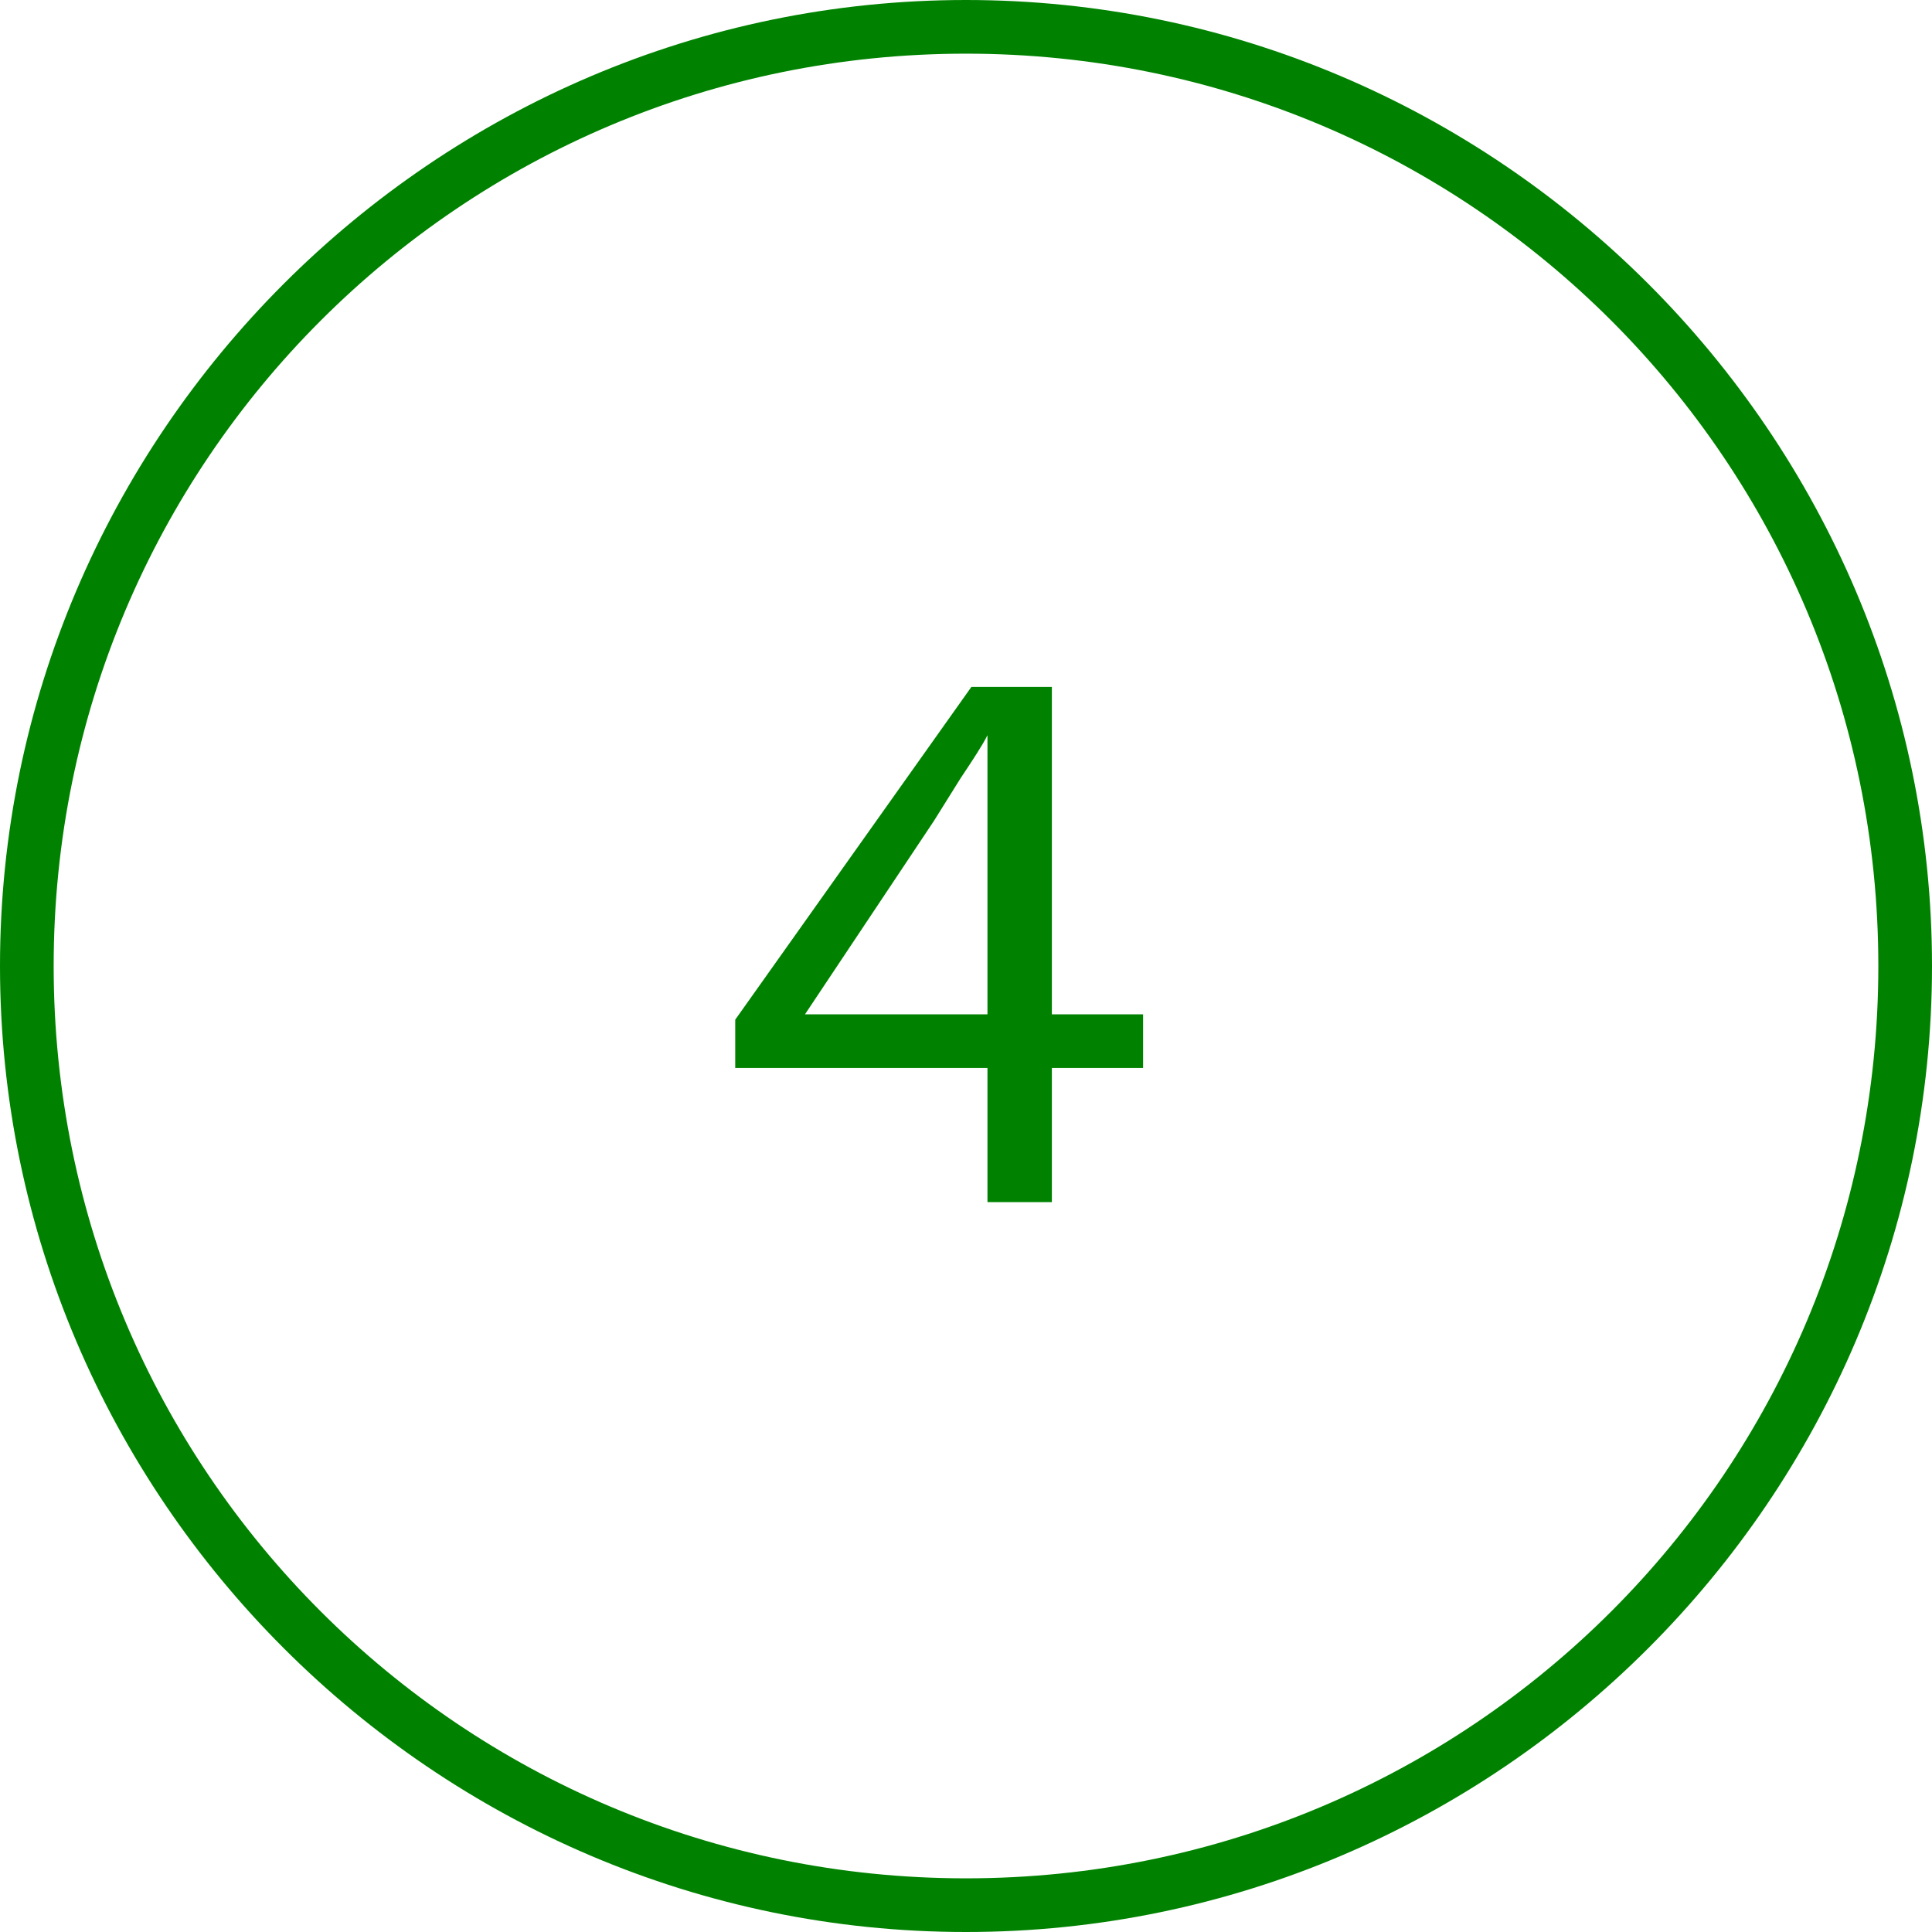 <?xml version="1.0" encoding="utf-8"?>
<!-- Generator: Adobe Illustrator 25.1.0, SVG Export Plug-In . SVG Version: 6.00 Build 0)  -->
<svg version="1.1" id="Layer_1" xmlns="http://www.w3.org/2000/svg" xmlns:xlink="http://www.w3.org/1999/xlink" x="0px" y="0px"
	 viewBox="0 0 36 36" style="enable-background:new 0 0 36 36;" xml:space="preserve">
<style type="text/css">
	.st0{fill:#008200;}
</style>
<g id="Case-Study---Debenhams">
	<g id="Desktop-HD">
		<g id="Icon-5">
			<g id="Oval-Copy-5">
				<path class="st0" d="M18,36C8.1,36,0,27.9,0,18S8.1,0,18,0s18,8.1,18,18S27.9,36,18,36z M18,1C8.6,1,1,8.6,1,18s7.6,17,17,17
					s17-7.6,17-17S27.4,1,18,1z"/>
			</g>
		</g>
	</g>
</g>
<path class="st0" d="M18.4,22.4v-2.5h-4.7v-0.9l4.4-6.2h1.5v6.1h1.7v1h-1.7v2.5H18.4z M18.4,18.9v-3.6c0-0.2,0-0.5,0-0.8
	s0-0.5,0-0.8l0,0c-0.1,0.2-0.3,0.5-0.5,0.8l-0.5,0.8L15,18.9H18.4z"/>
</svg>
